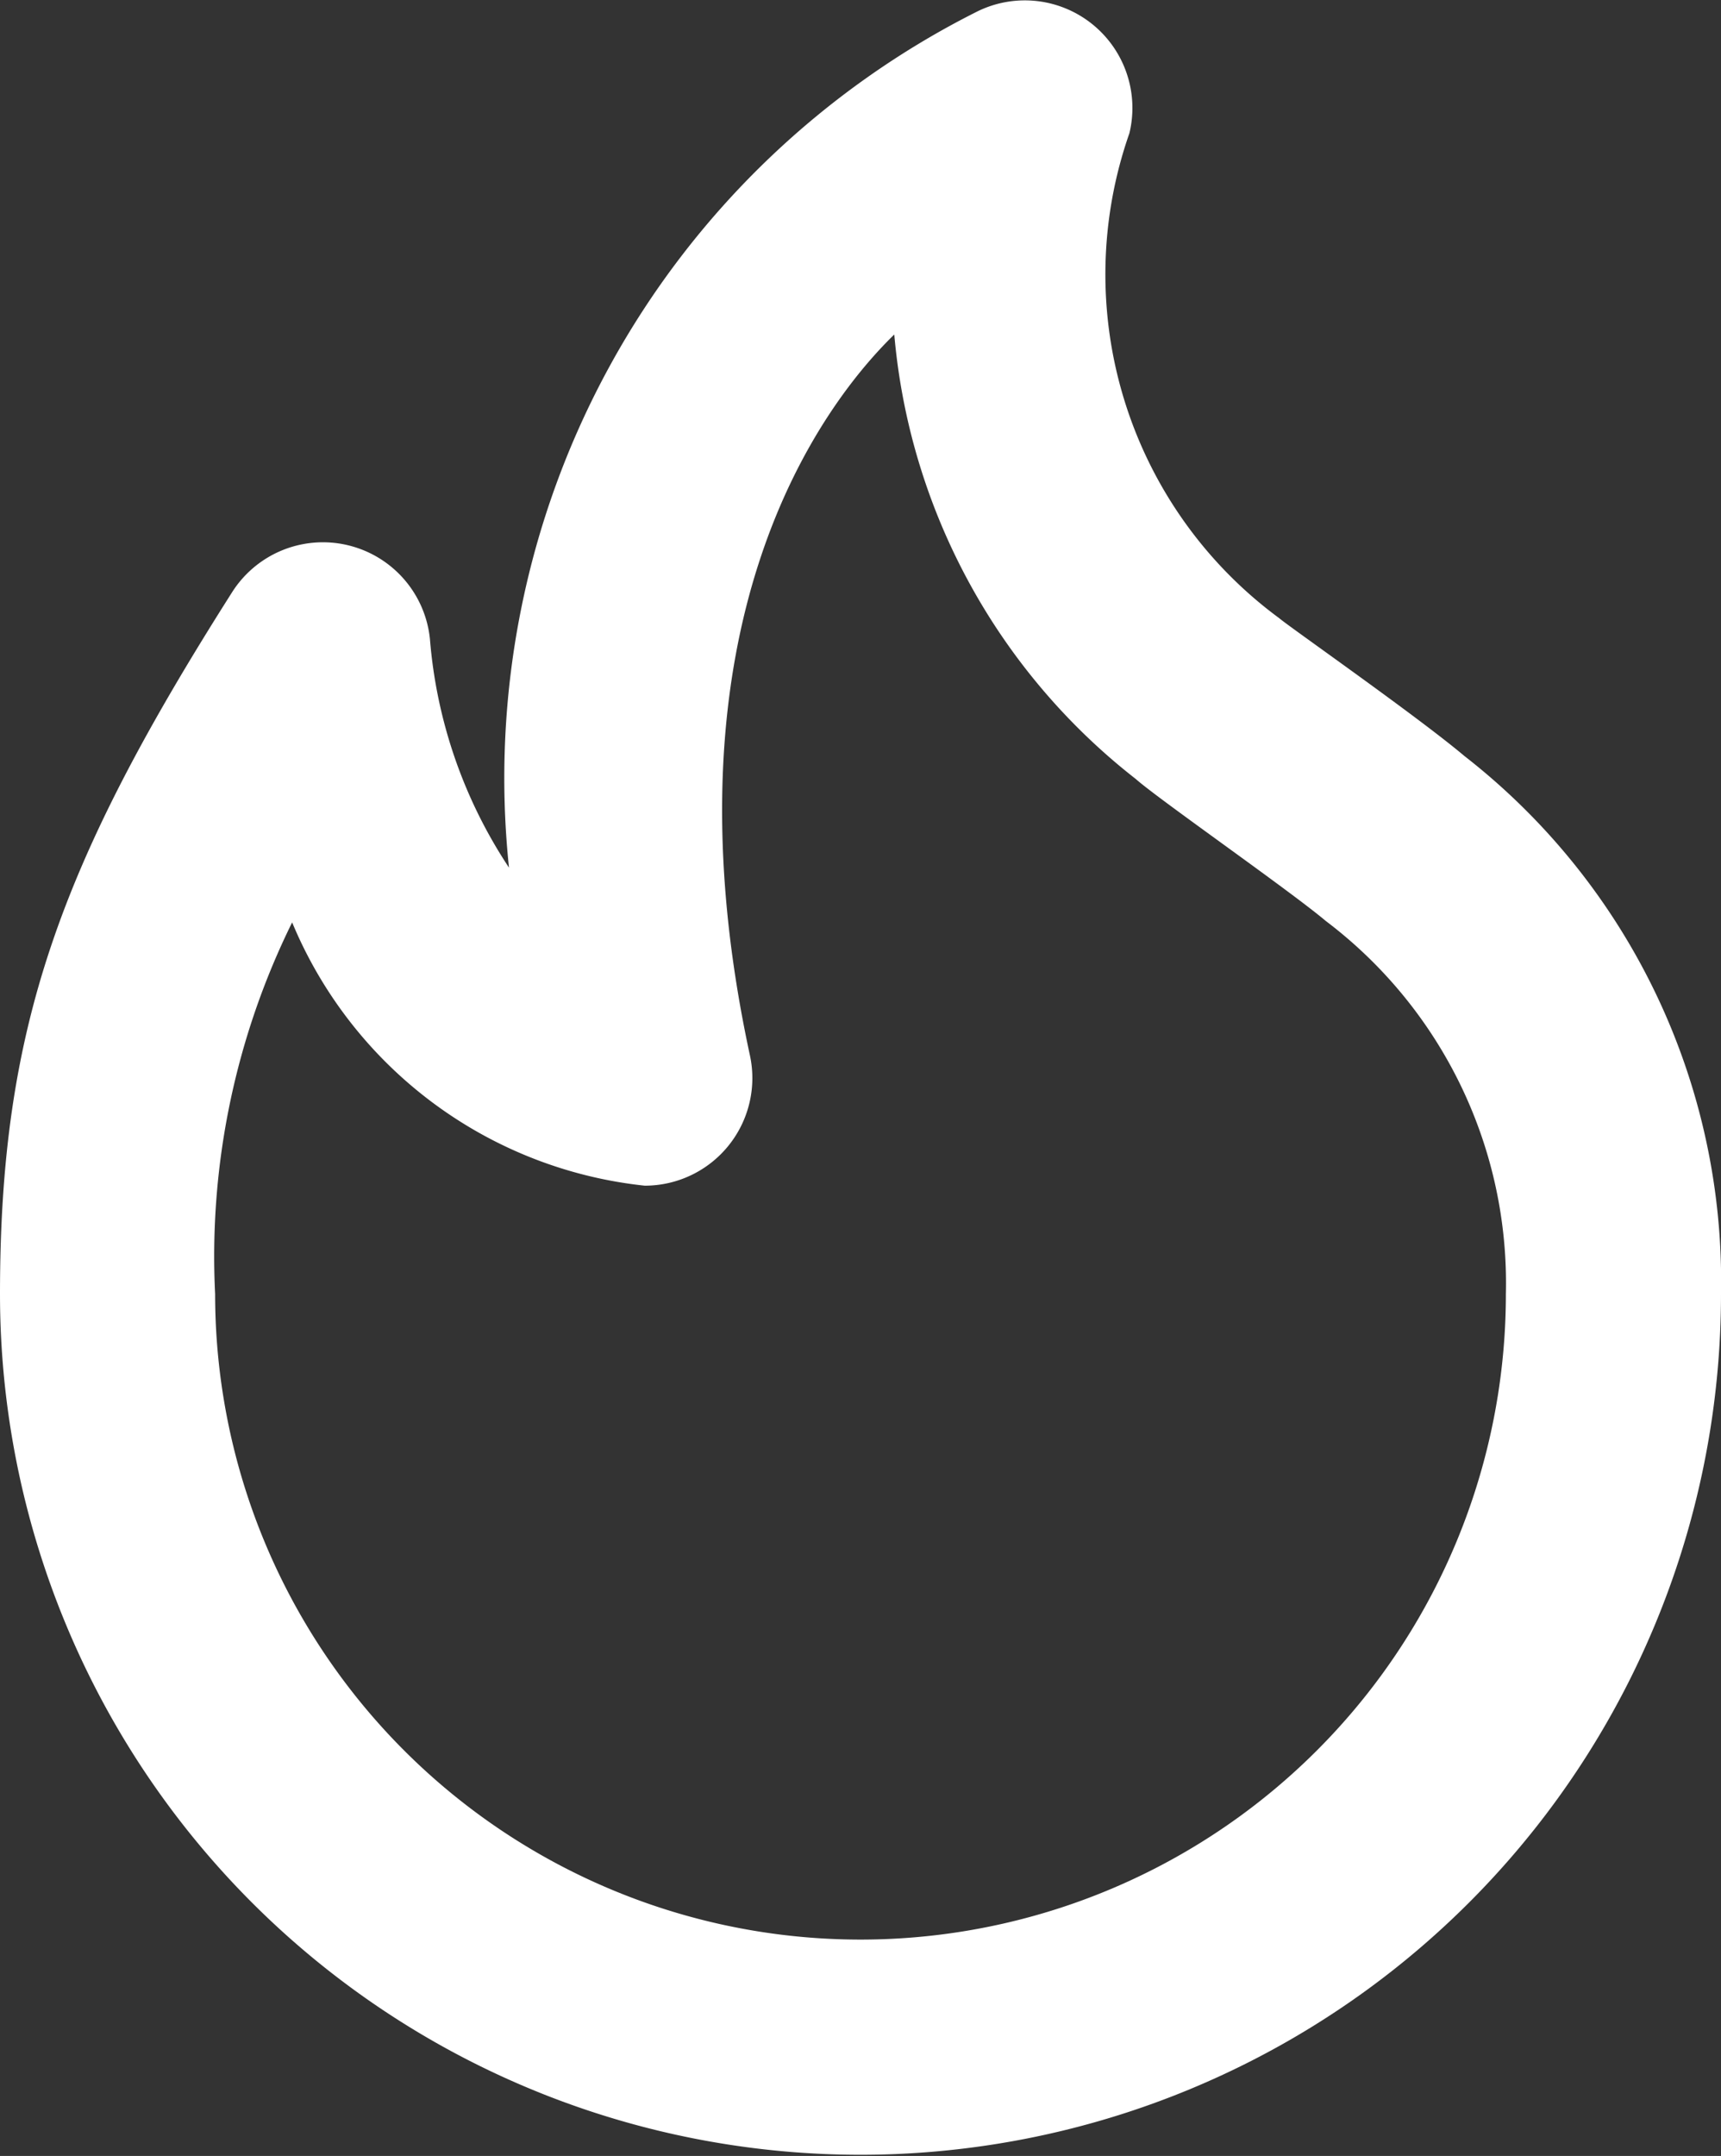 <svg xmlns="http://www.w3.org/2000/svg" width="16" height="20.038" viewBox="0 0 16 20.038">
  <rect x="0" y="0" width="16" height="20.038" fill="#333333" stroke="none"/>
  <g id="Heatmap_Icon" transform="translate(-60 -1429.962)">
    <path id="Path_24" data-name="Path 24" d="M62,1441.989a7.012,7.012,0,0,1,.716-3.454,4.009,4.009,0,0,0,3.278,2.447,1,1,0,0,0,.978-1.211c-.868-4.018.672-6.049,1.342-6.7a5.887,5.887,0,0,0,2.245,4.131c.21.187,1.429,1.035,1.767,1.32A4.219,4.219,0,0,1,74,1441.989a6,6,0,1,1-12,0Zm14,0a6.185,6.185,0,0,0-2.385-5c-.441-.372-1.628-1.2-1.723-1.282A3.967,3.967,0,0,1,70.5,1431.2a1,1,0,0,0-1.411-1.133,7.971,7.971,0,0,0-4.357,7.959,4.5,4.5,0,0,1-.735-2.125,1,1,0,0,0-1.839-.435C60.548,1438,60,1439.523,60,1441.989a8,8,0,1,0,16,0Z" fill="#fff"/>
  </g>
</svg>
